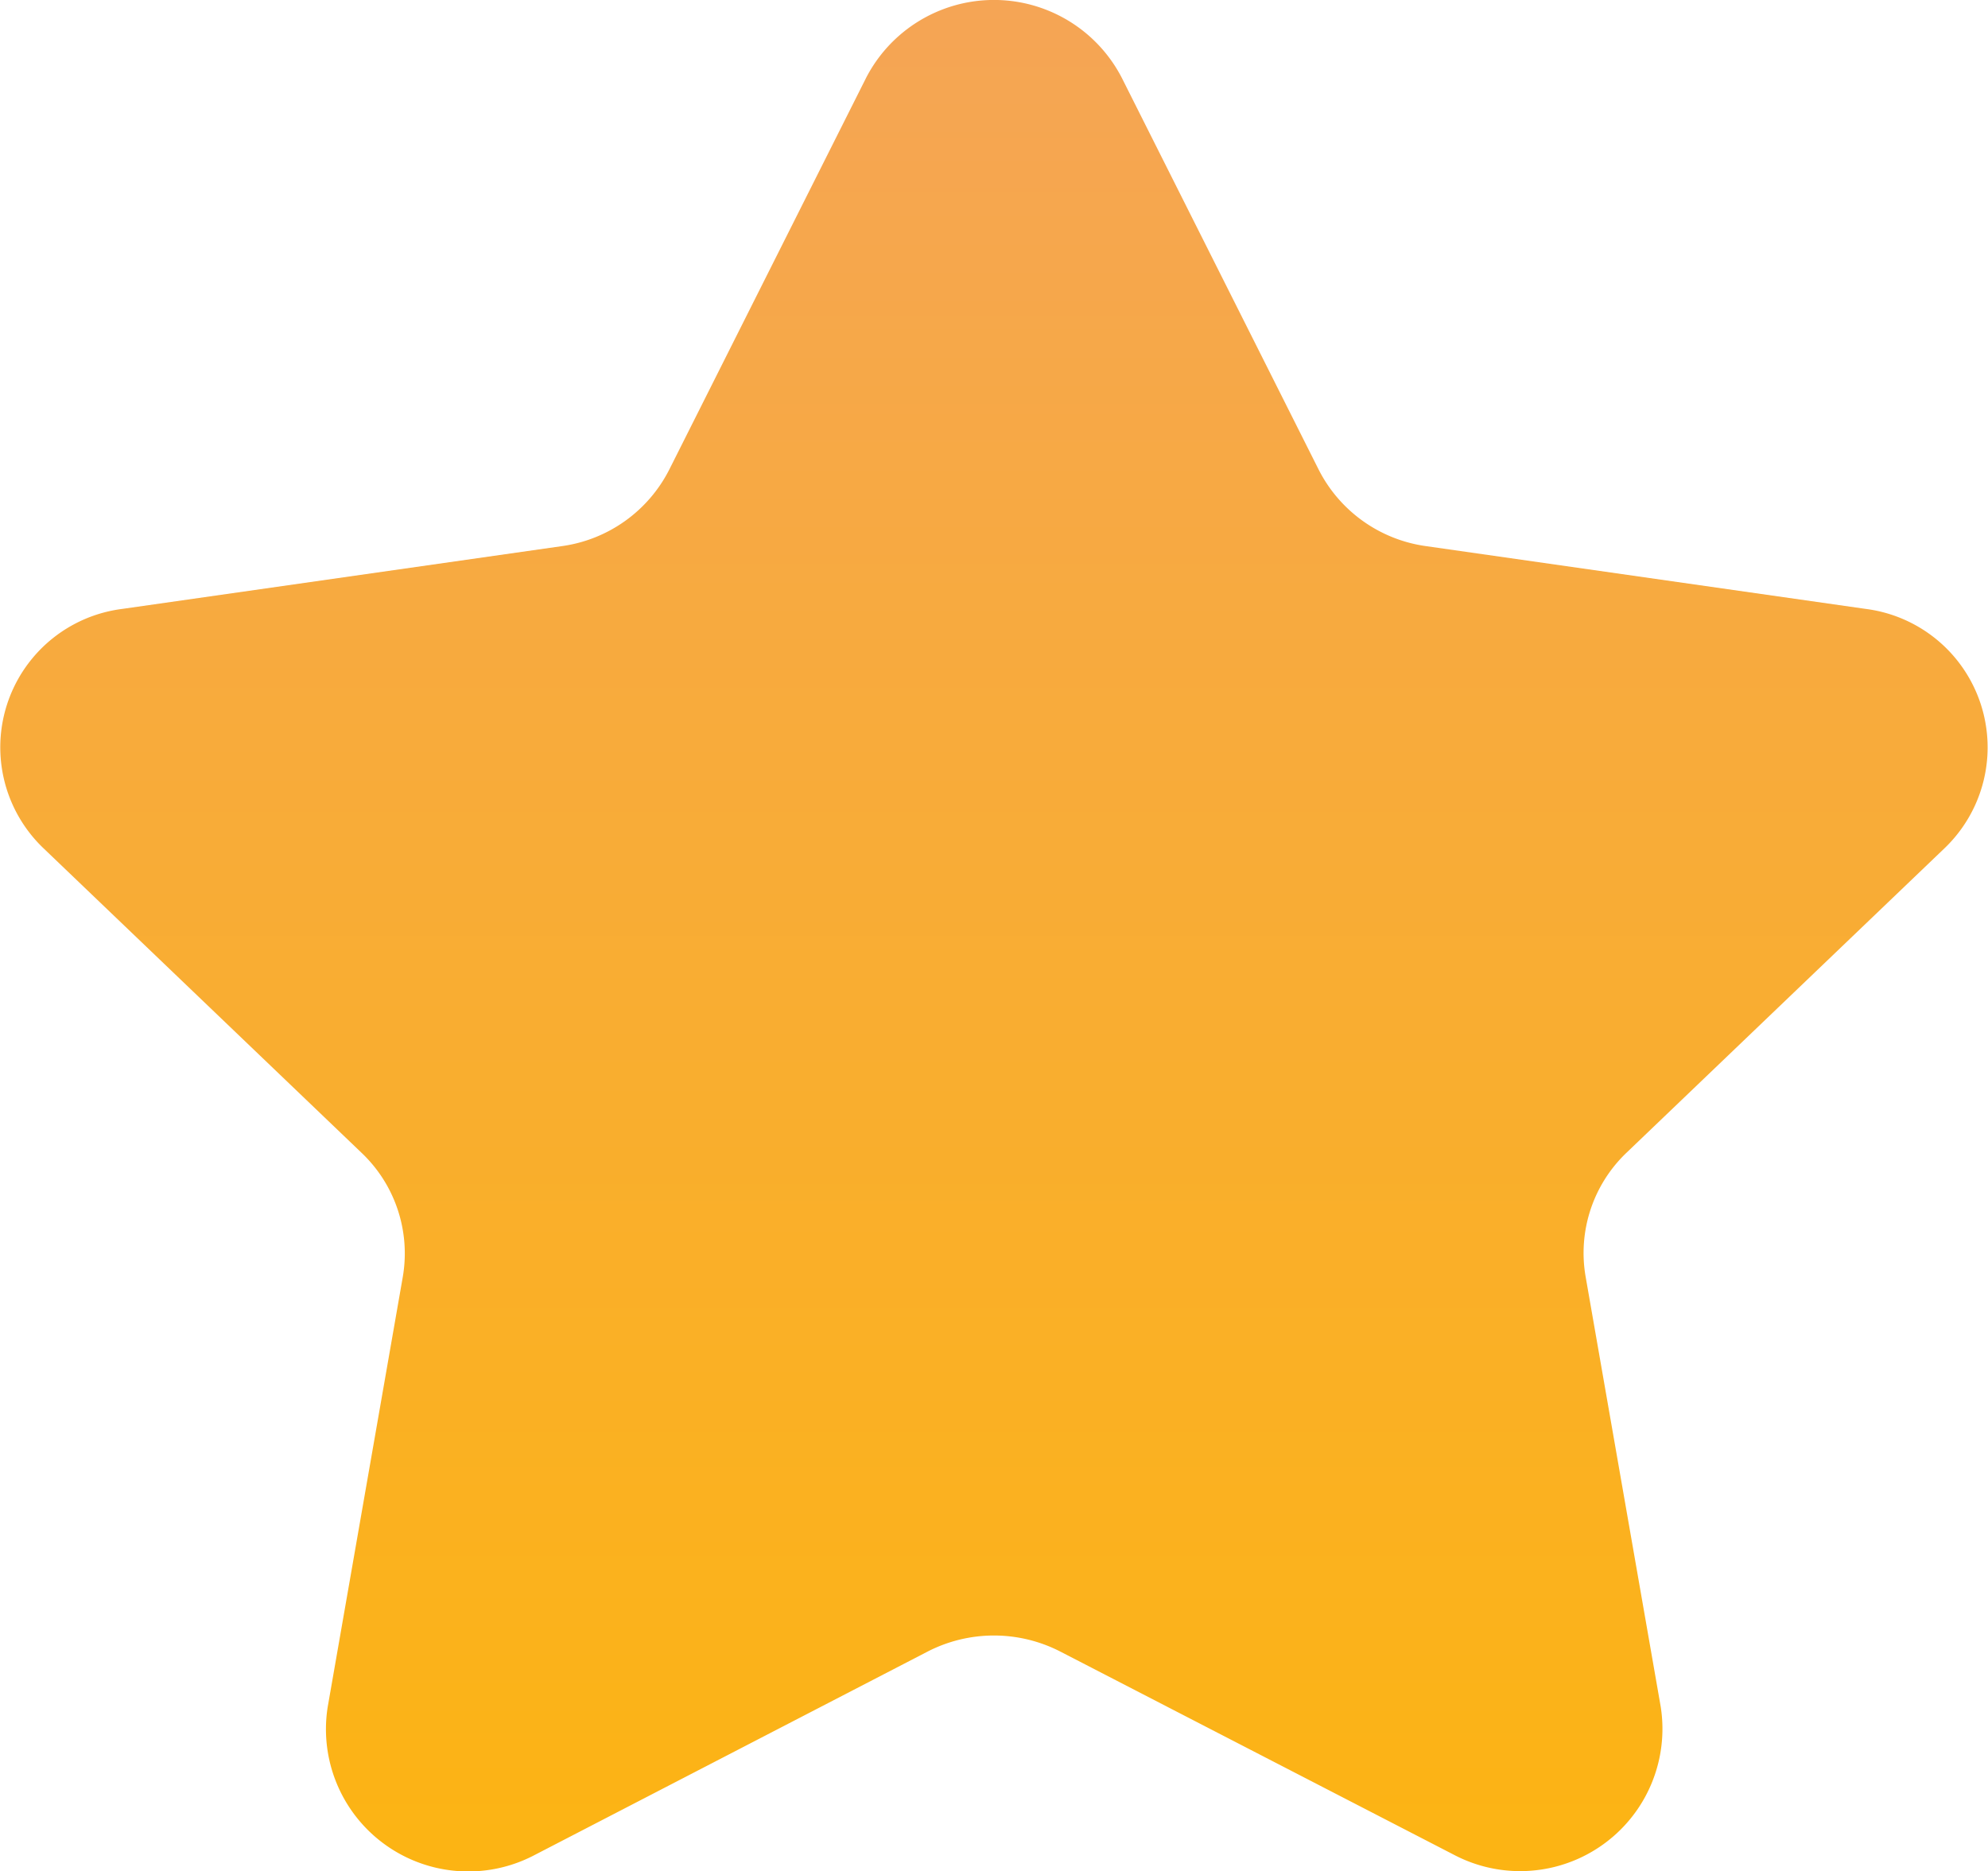 <svg xmlns="http://www.w3.org/2000/svg" xmlns:xlink="http://www.w3.org/1999/xlink" width="25.148" height="23.669" viewBox="0 0 25.148 23.669"><defs><linearGradient id="a" x1="0.5" x2="0.5" y2="1" gradientUnits="objectBoundingBox"><stop offset="0" stop-color="#f5a555"/><stop offset="1" stop-color="#fcb413"/></linearGradient></defs><path d="M17.028,3.823l2.487,4.95a1.8,1.8,0,0,0,1.36.97l5.561.794a1.766,1.766,0,0,1,1,3.025l-4.024,3.853a1.752,1.752,0,0,0-.519,1.57l.95,5.441a1.8,1.8,0,0,1-2.62,1.87l-4.974-2.568a1.835,1.835,0,0,0-1.681,0L9.6,26.3a1.8,1.8,0,0,1-2.62-1.87l.95-5.441a1.754,1.754,0,0,0-.52-1.57L3.382,13.562a1.765,1.765,0,0,1,1-3.025l5.56-.794a1.8,1.8,0,0,0,1.36-.97l2.487-4.95A1.82,1.82,0,0,1,17.028,3.823Z" transform="translate(-2.835 -2.834)" fill="url(#a)"/></svg>